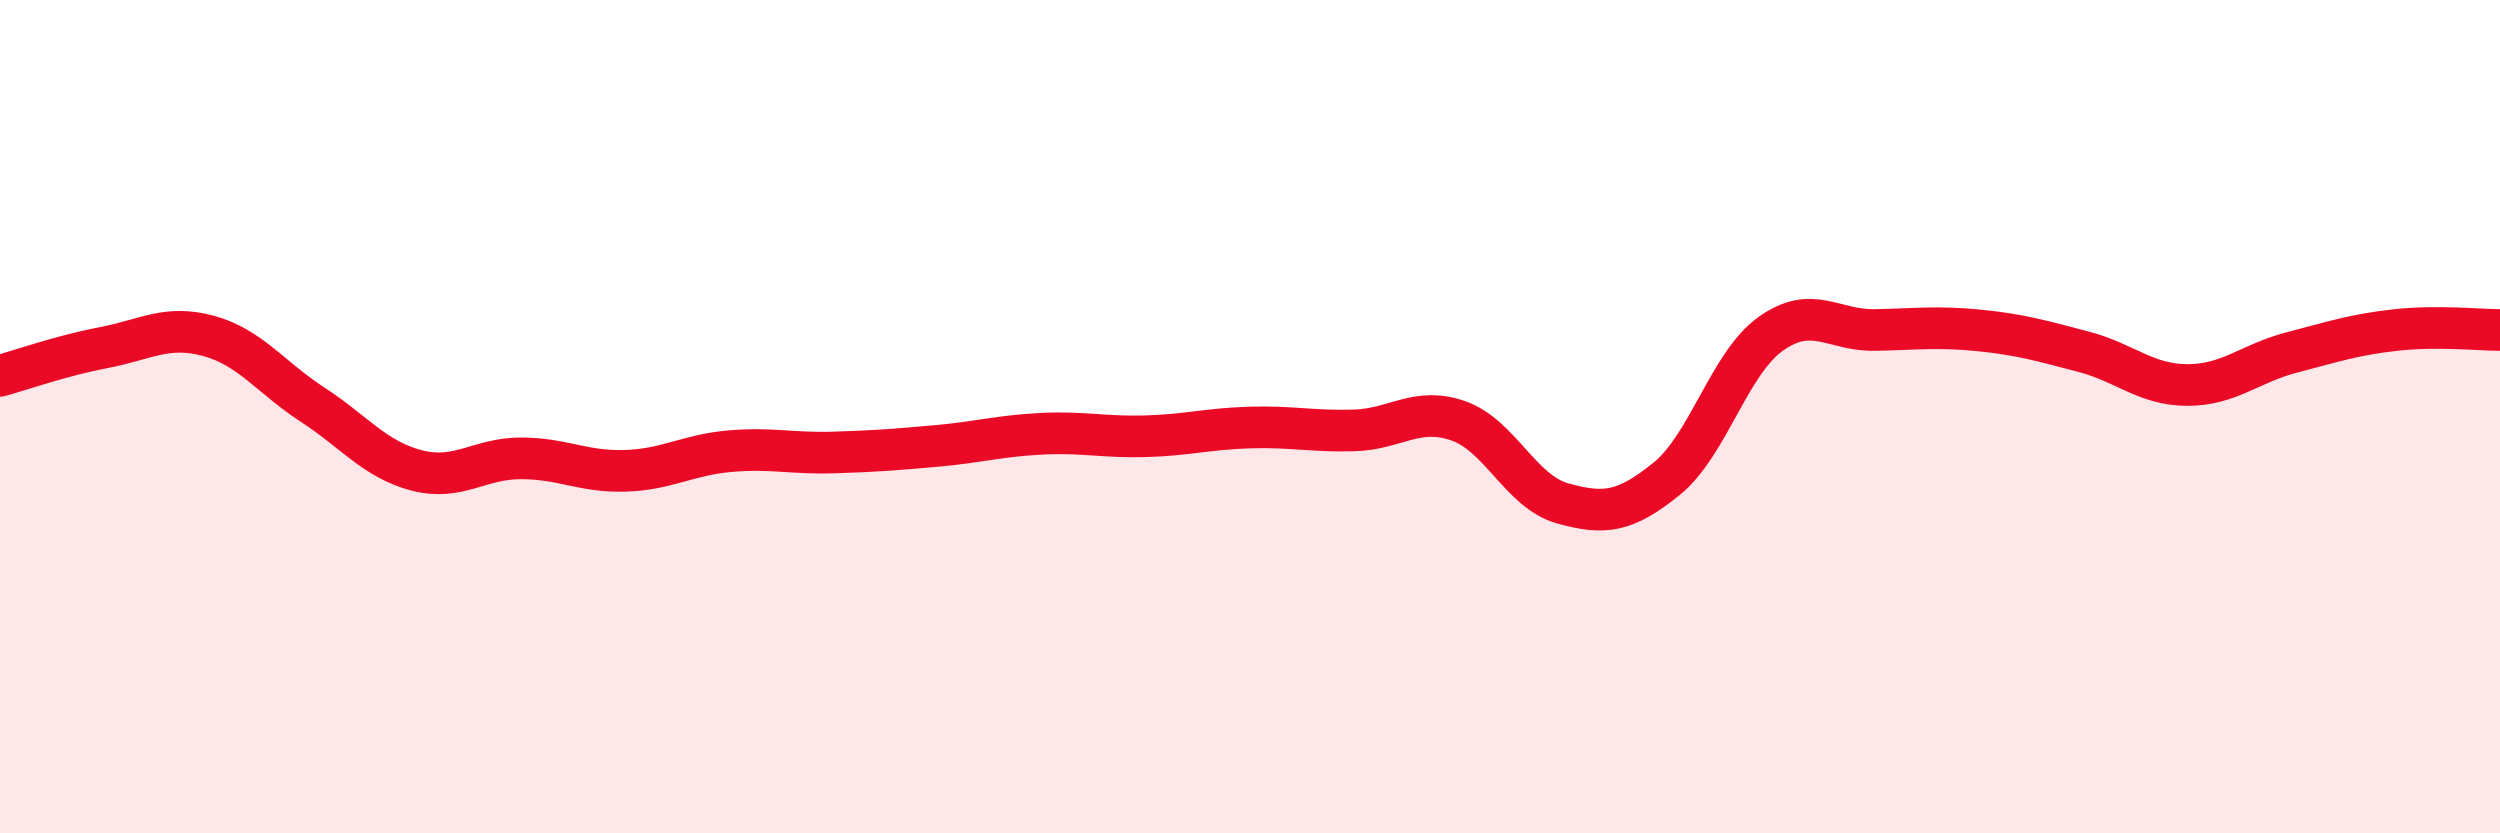 
    <svg width="60" height="20" viewBox="0 0 60 20" xmlns="http://www.w3.org/2000/svg">
      <path
        d="M 0,9.02 C 0.5,8.88 1.5,8.53 2.5,8.34 C 3.5,8.15 4,7.79 5,8.06 C 6,8.33 6.5,9.06 7.5,9.71 C 8.5,10.36 9,11.03 10,11.29 C 11,11.55 11.5,11 12.5,11 C 13.5,11 14,11.33 15,11.3 C 16,11.27 16.5,10.92 17.5,10.83 C 18.5,10.74 19,10.89 20,10.86 C 21,10.83 21.5,10.79 22.5,10.7 C 23.5,10.61 24,10.46 25,10.41 C 26,10.36 26.5,10.5 27.5,10.47 C 28.5,10.44 29,10.29 30,10.26 C 31,10.23 31.5,10.36 32.5,10.33 C 33.5,10.3 34,9.75 35,10.1 C 36,10.45 36.5,11.8 37.5,12.08 C 38.5,12.36 39,12.3 40,11.49 C 41,10.68 41.5,8.72 42.5,8.01 C 43.5,7.3 44,7.94 45,7.92 C 46,7.9 46.5,7.83 47.5,7.93 C 48.5,8.03 49,8.18 50,8.44 C 51,8.7 51.5,9.24 52.5,9.24 C 53.5,9.24 54,8.72 55,8.46 C 56,8.2 56.5,8.03 57.5,7.92 C 58.5,7.81 59.5,7.92 60,7.92L60 20L0 20Z"
        fill="#EB0A25"
        opacity="0.1"
        stroke-linecap="round"
        stroke-linejoin="round"
      />
      <path
        d="M 0,9.02 C 0.5,8.88 1.5,8.53 2.5,8.34 C 3.5,8.15 4,7.79 5,8.06 C 6,8.33 6.5,9.06 7.5,9.71 C 8.5,10.36 9,11.03 10,11.29 C 11,11.55 11.5,11 12.5,11 C 13.5,11 14,11.33 15,11.3 C 16,11.27 16.5,10.92 17.5,10.83 C 18.5,10.74 19,10.89 20,10.86 C 21,10.83 21.5,10.79 22.5,10.7 C 23.5,10.61 24,10.46 25,10.41 C 26,10.36 26.5,10.5 27.5,10.47 C 28.5,10.44 29,10.29 30,10.26 C 31,10.23 31.5,10.36 32.5,10.33 C 33.5,10.3 34,9.75 35,10.1 C 36,10.45 36.5,11.8 37.5,12.08 C 38.5,12.36 39,12.3 40,11.49 C 41,10.68 41.5,8.72 42.5,8.01 C 43.5,7.3 44,7.94 45,7.92 C 46,7.9 46.5,7.83 47.5,7.93 C 48.5,8.03 49,8.18 50,8.44 C 51,8.7 51.5,9.24 52.5,9.24 C 53.5,9.24 54,8.72 55,8.46 C 56,8.2 56.5,8.03 57.5,7.92 C 58.5,7.81 59.5,7.92 60,7.92"
        stroke="#EB0A25"
        stroke-width="1"
        fill="none"
        stroke-linecap="round"
        stroke-linejoin="round"
      />
    </svg>
  